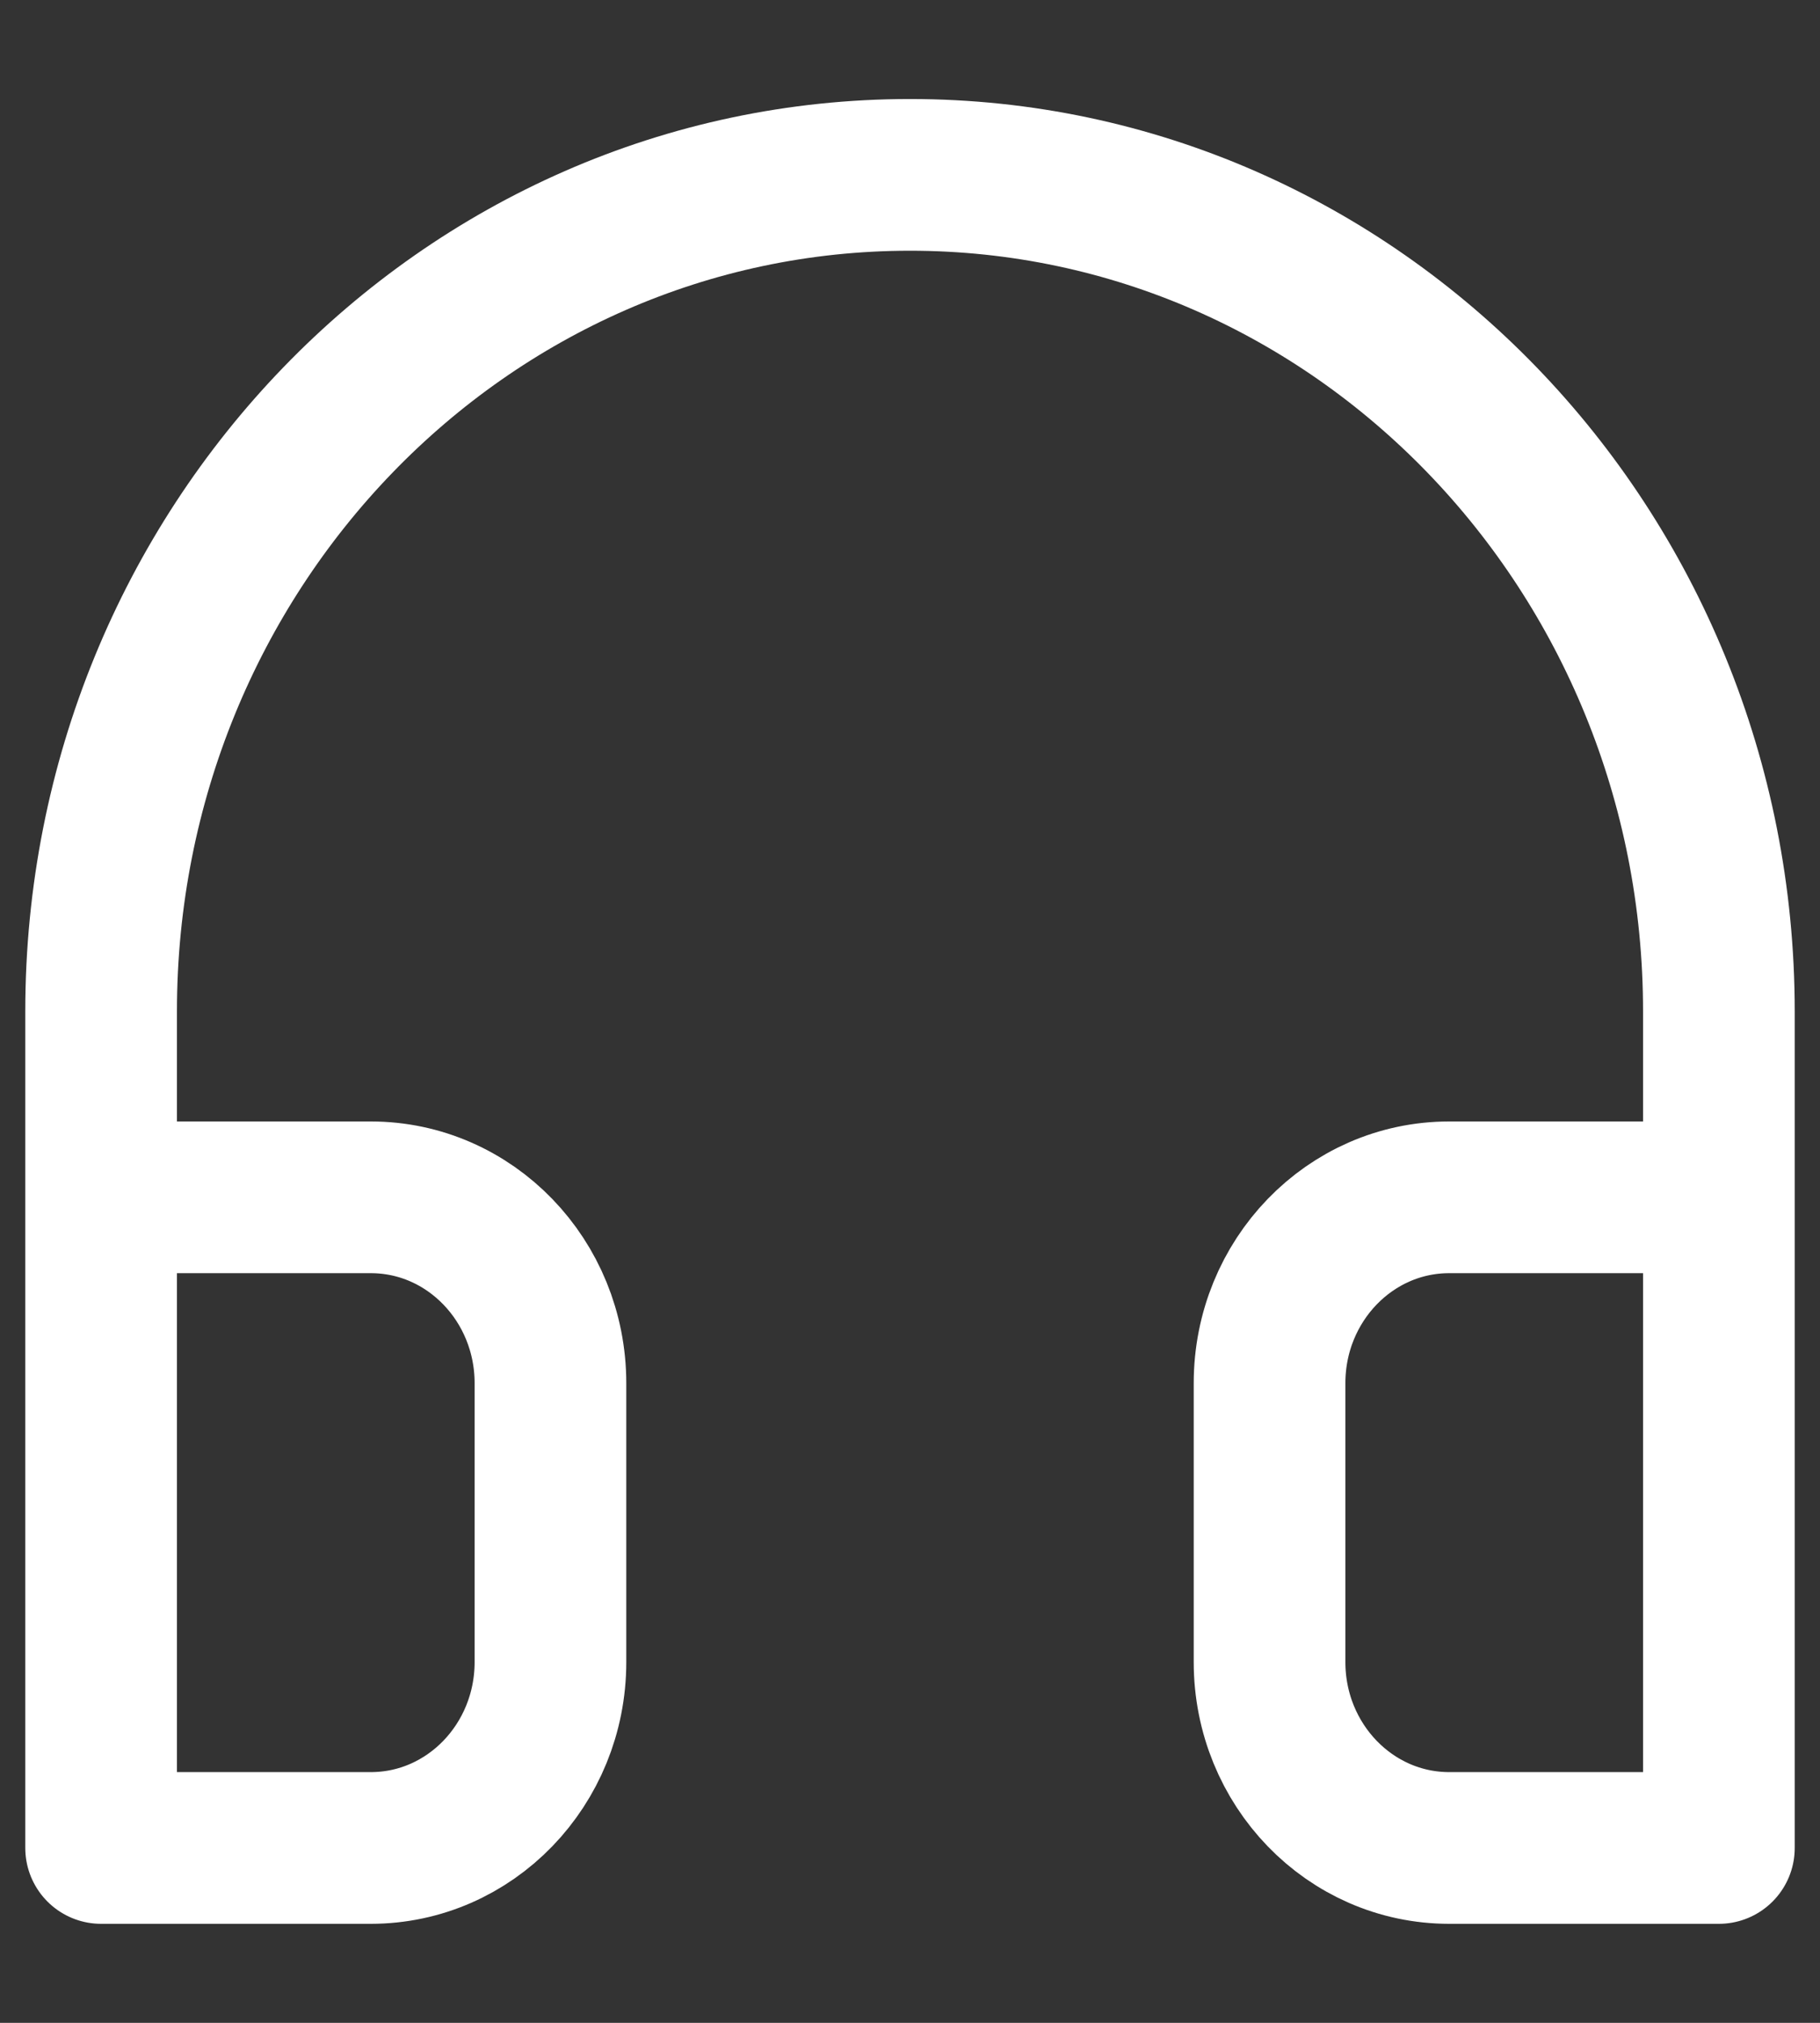 <svg width="18" height="20" viewBox="0 0 18 20" fill="none" xmlns="http://www.w3.org/2000/svg">
<rect x="0" y="0" width="18" height="20" fill="#333333" stroke="none"/>
<path d="M1 11.838H3.667C4.649 11.838 5.444 12.661 5.444 13.676V16.433C5.444 17.448 4.649 18.271 3.667 18.271H1V11.838ZM1 11.838V10C1 5.432 4.582 1.729 9 1.729C13.418 1.729 17 5.432 17 10V11.838M17 11.838H14.333C13.351 11.838 12.556 12.661 12.556 13.676V16.433C12.556 17.448 13.351 18.271 14.333 18.271H17V11.838Z" stroke="white" stroke-width="1.5" stroke-linecap="round" stroke-linejoin="round"/>
</svg>
